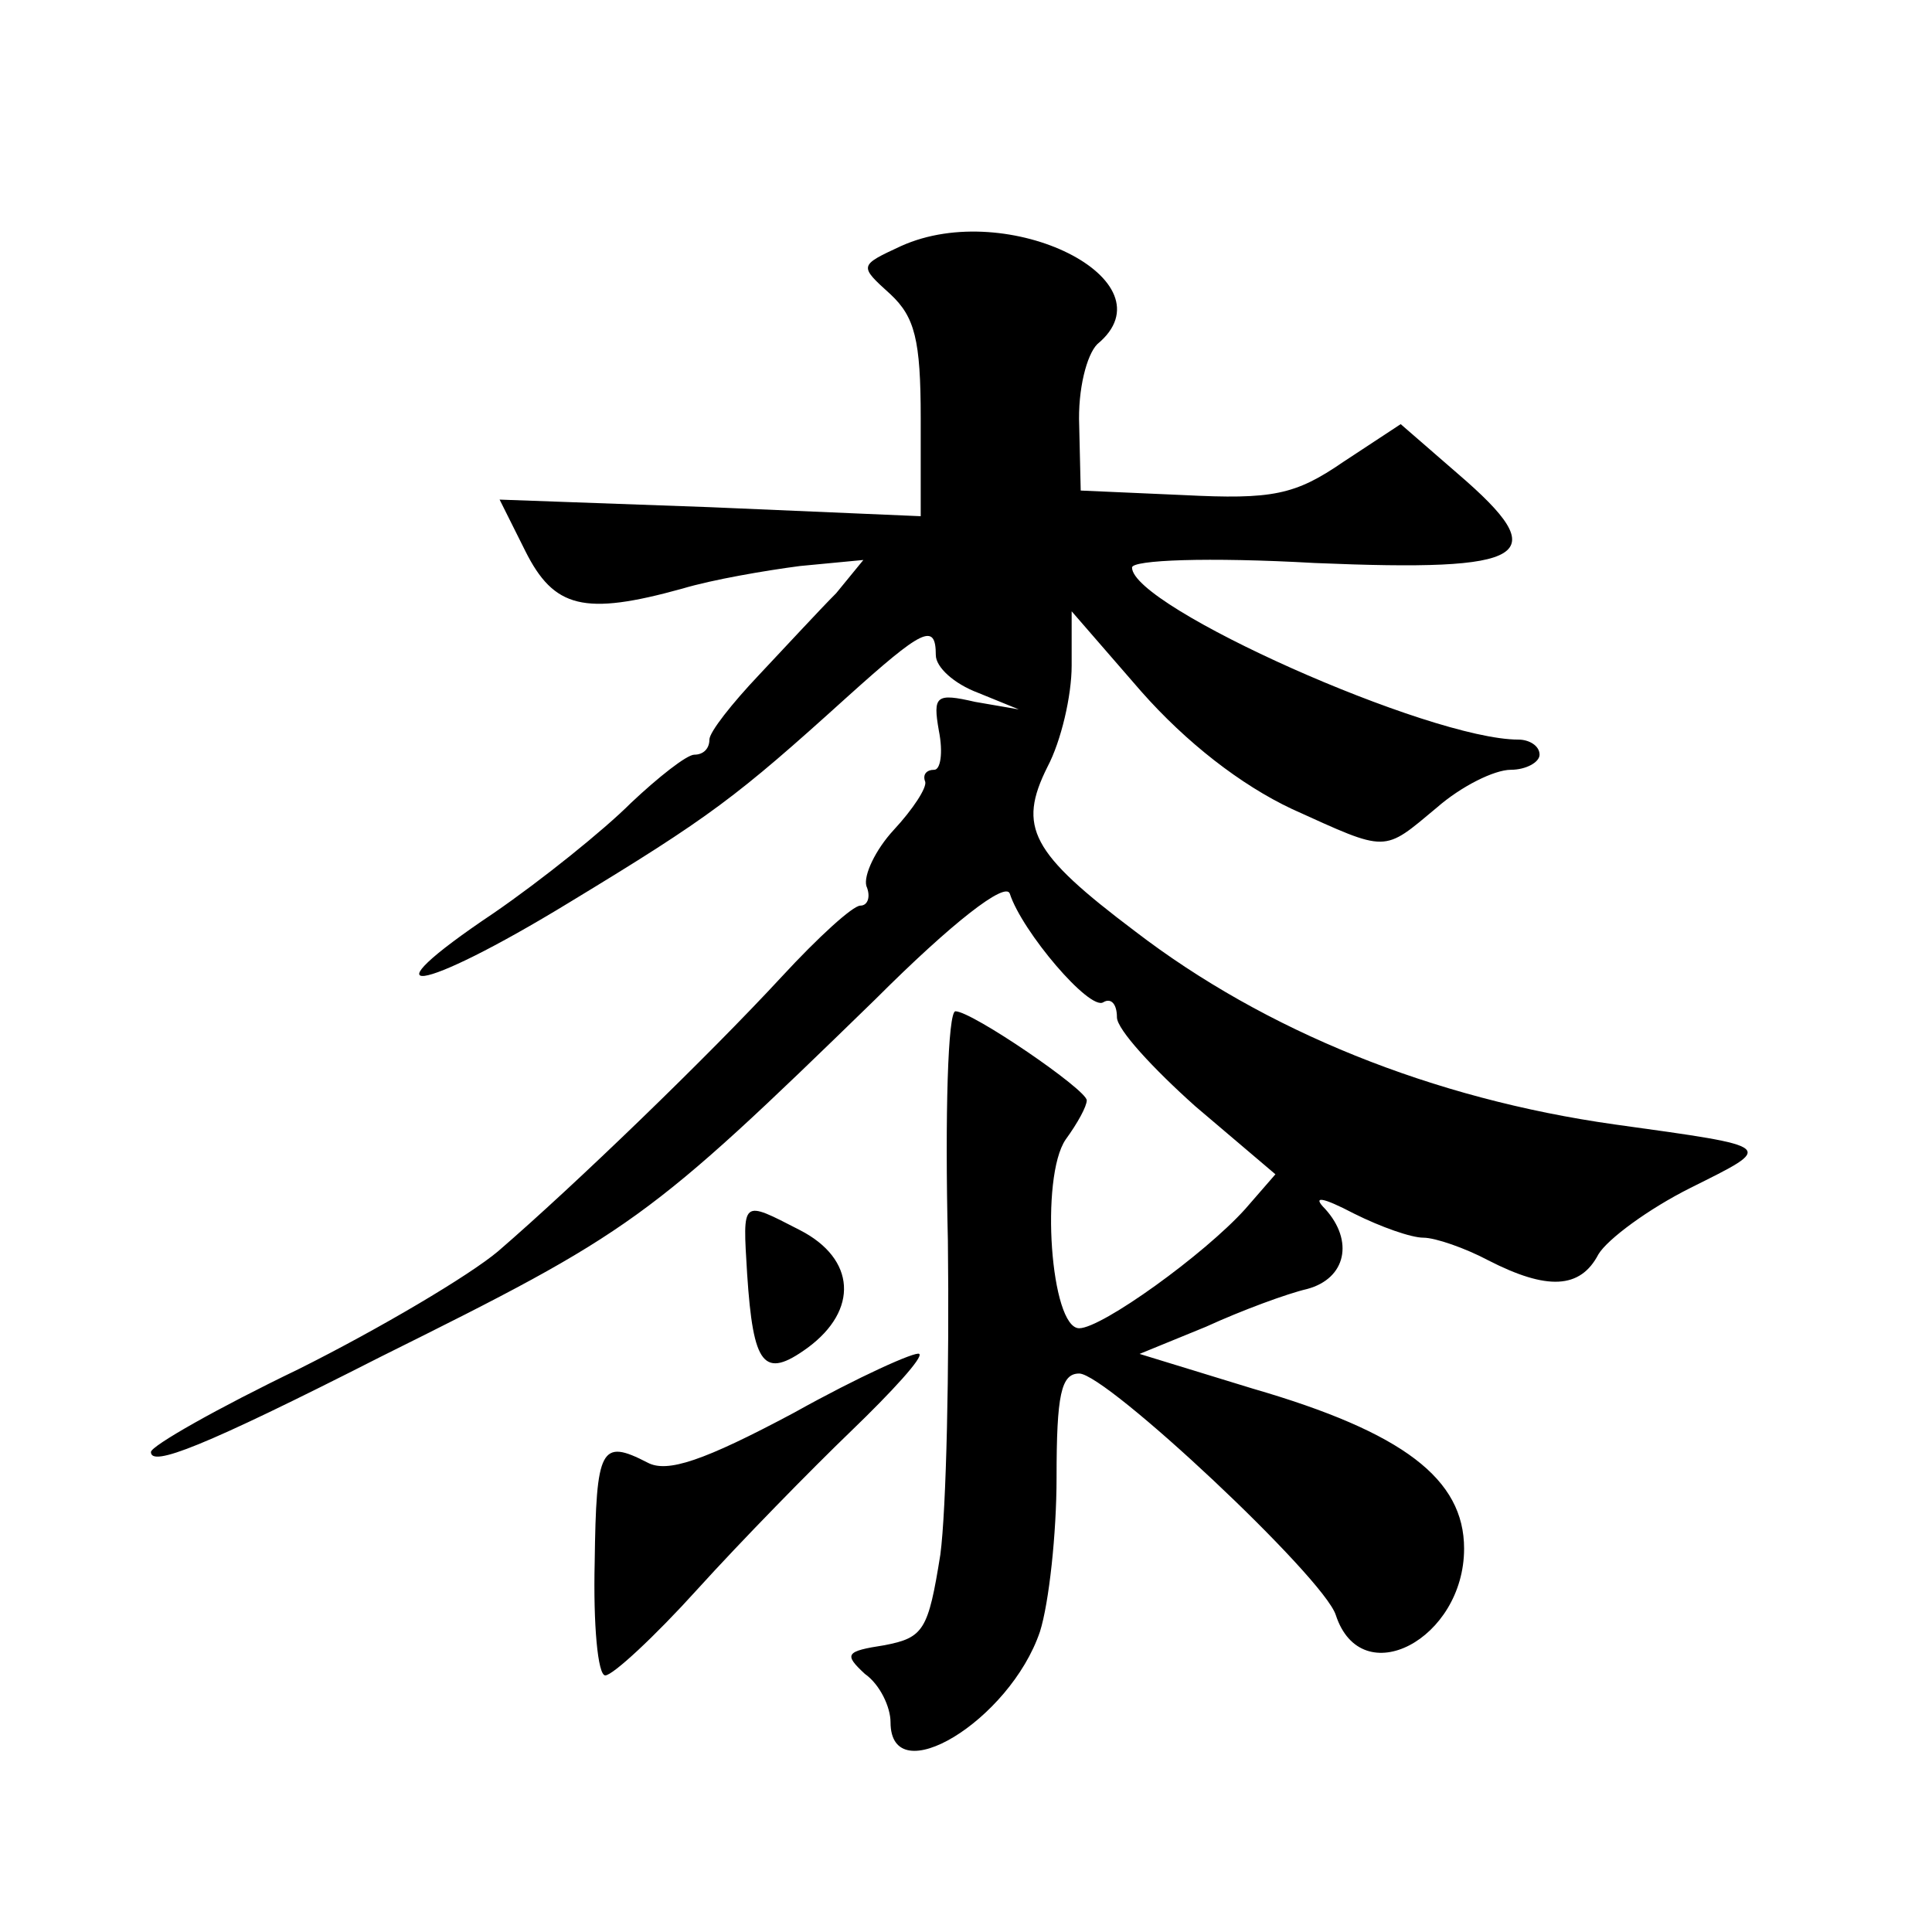 <?xml version="1.0" standalone="no"?>
<!DOCTYPE svg PUBLIC "-//W3C//DTD SVG 20010904//EN"
 "http://www.w3.org/TR/2001/REC-SVG-20010904/DTD/svg10.dtd">
<svg version="1.0" xmlns="http://www.w3.org/2000/svg"
 width="128pt" height="128pt" viewBox="0 0 128 128"
 preserveAspectRatio="xMidYMid meet">
<g transform="translate(0,128) scale(0.1,-0.1)"
fill="#0" stroke="none">
<path d="M597 1117 c-28 -13 -28 -13 -7 -32 16 -15 20 -30 20 -82 l0 -65 -140 6
-139 5 17 -34 c19 -38 39 -43 104 -25 20 6 55 12 78 15 l42 4 -18 -22 c-11 -11
-34 -36 -51 -54 -18 -19 -33 -38 -33 -43 0 -6 -4 -10 -10 -10 -5 0 -24 -15 -42
-32 -18 -18 -59 -51 -91 -73 -88 -59 -50 -54 50 7 94 57 111 70 184 136 50 45 59
50 59 28 0 -8 12 -19 28 -25 l27 -11 -29 5 c-26 6 -28 4 -24 -19 3 -15 1 -26 -3
-26 -5 0 -8 -3 -6 -8 1 -4 -8 -18 -21 -32 -12 -13 -20 -30 -18 -37 3 -7 1 -13 -4
-13 -5 0 -28 -21 -52 -47 -49 -53 -137 -138 -188 -182 -19 -16 -78 -51 -132 -78
-54 -26 -98 -51 -98 -55 0 -10 34 3 152 63 167 83 177 90 328 237 51 51 86 78 89
70 8 -25 53 -78 62 -72 5 3 9 -1 9 -10 0 -8 24 -34 52 -59 l53 -45 -20 -23 c-27
-30 -95 -79 -110 -79 -19 0 -26 100 -9 125 8 11 14 22 14 26 0 7 -76 59 -87 59
-5 0 -7 -69 -5 -152 1 -84 -1 -178 -5 -208 -8 -50 -11 -55 -37 -60 -26 -4 -27 -6
-13 -19 10 -7 17 -22 17 -32 0 -47 79 1 99 60 6 19 11 65 11 102 0 55 3 69 15 69
18 0 162 -135 170 -160 17 -52 85 -16 85 44 0 46 -40 77 -140 106 l-75 23 44 18
c24 11 54 22 67 25 26 7 31 32 12 53 -9 9 -2 8 19 -3 18 -9 38 -16 46 -16 8 0 28
-7 43 -15 39 -20 61 -19 73 4 6 10 33 30 61 44 56 28 58 27 -50 42 -121 17 -232
62 -318 128 -69 52 -78 69 -58 109 9 17 16 47 16 67 l0 36 46 -53 c30 -34 66 -62
100 -78 64 -29 60 -29 96 1 16 14 38 25 49 25 10 0 19 5 19 10 0 6 -7 10 -14 10
-59 0 -256 88 -256 114 0 5 50 7 121 3 143 -6 159 4 95 59 l-38 33 -38 -25 c-32
-22 -47 -25 -106 -22 l-68 3 -1 43 c-1 24 5 47 12 54 51 42 -59 97 -130 65z M495
436 c4 -61 11 -70 40 -49 34 25 32 59 -5 78 -39 20 -38 21 -35 -29z M526 344 c-60
-32 -84 -40 -97 -33 -31 16 -34 10 -35 -66 -1 -41 2 -75 7 -75 5 0 33 26 61 57
29 32 75 79 102 105 27 26 48 49 45 51 -2 2 -40 -15 -83 -39z"/>
</g>
</svg>
